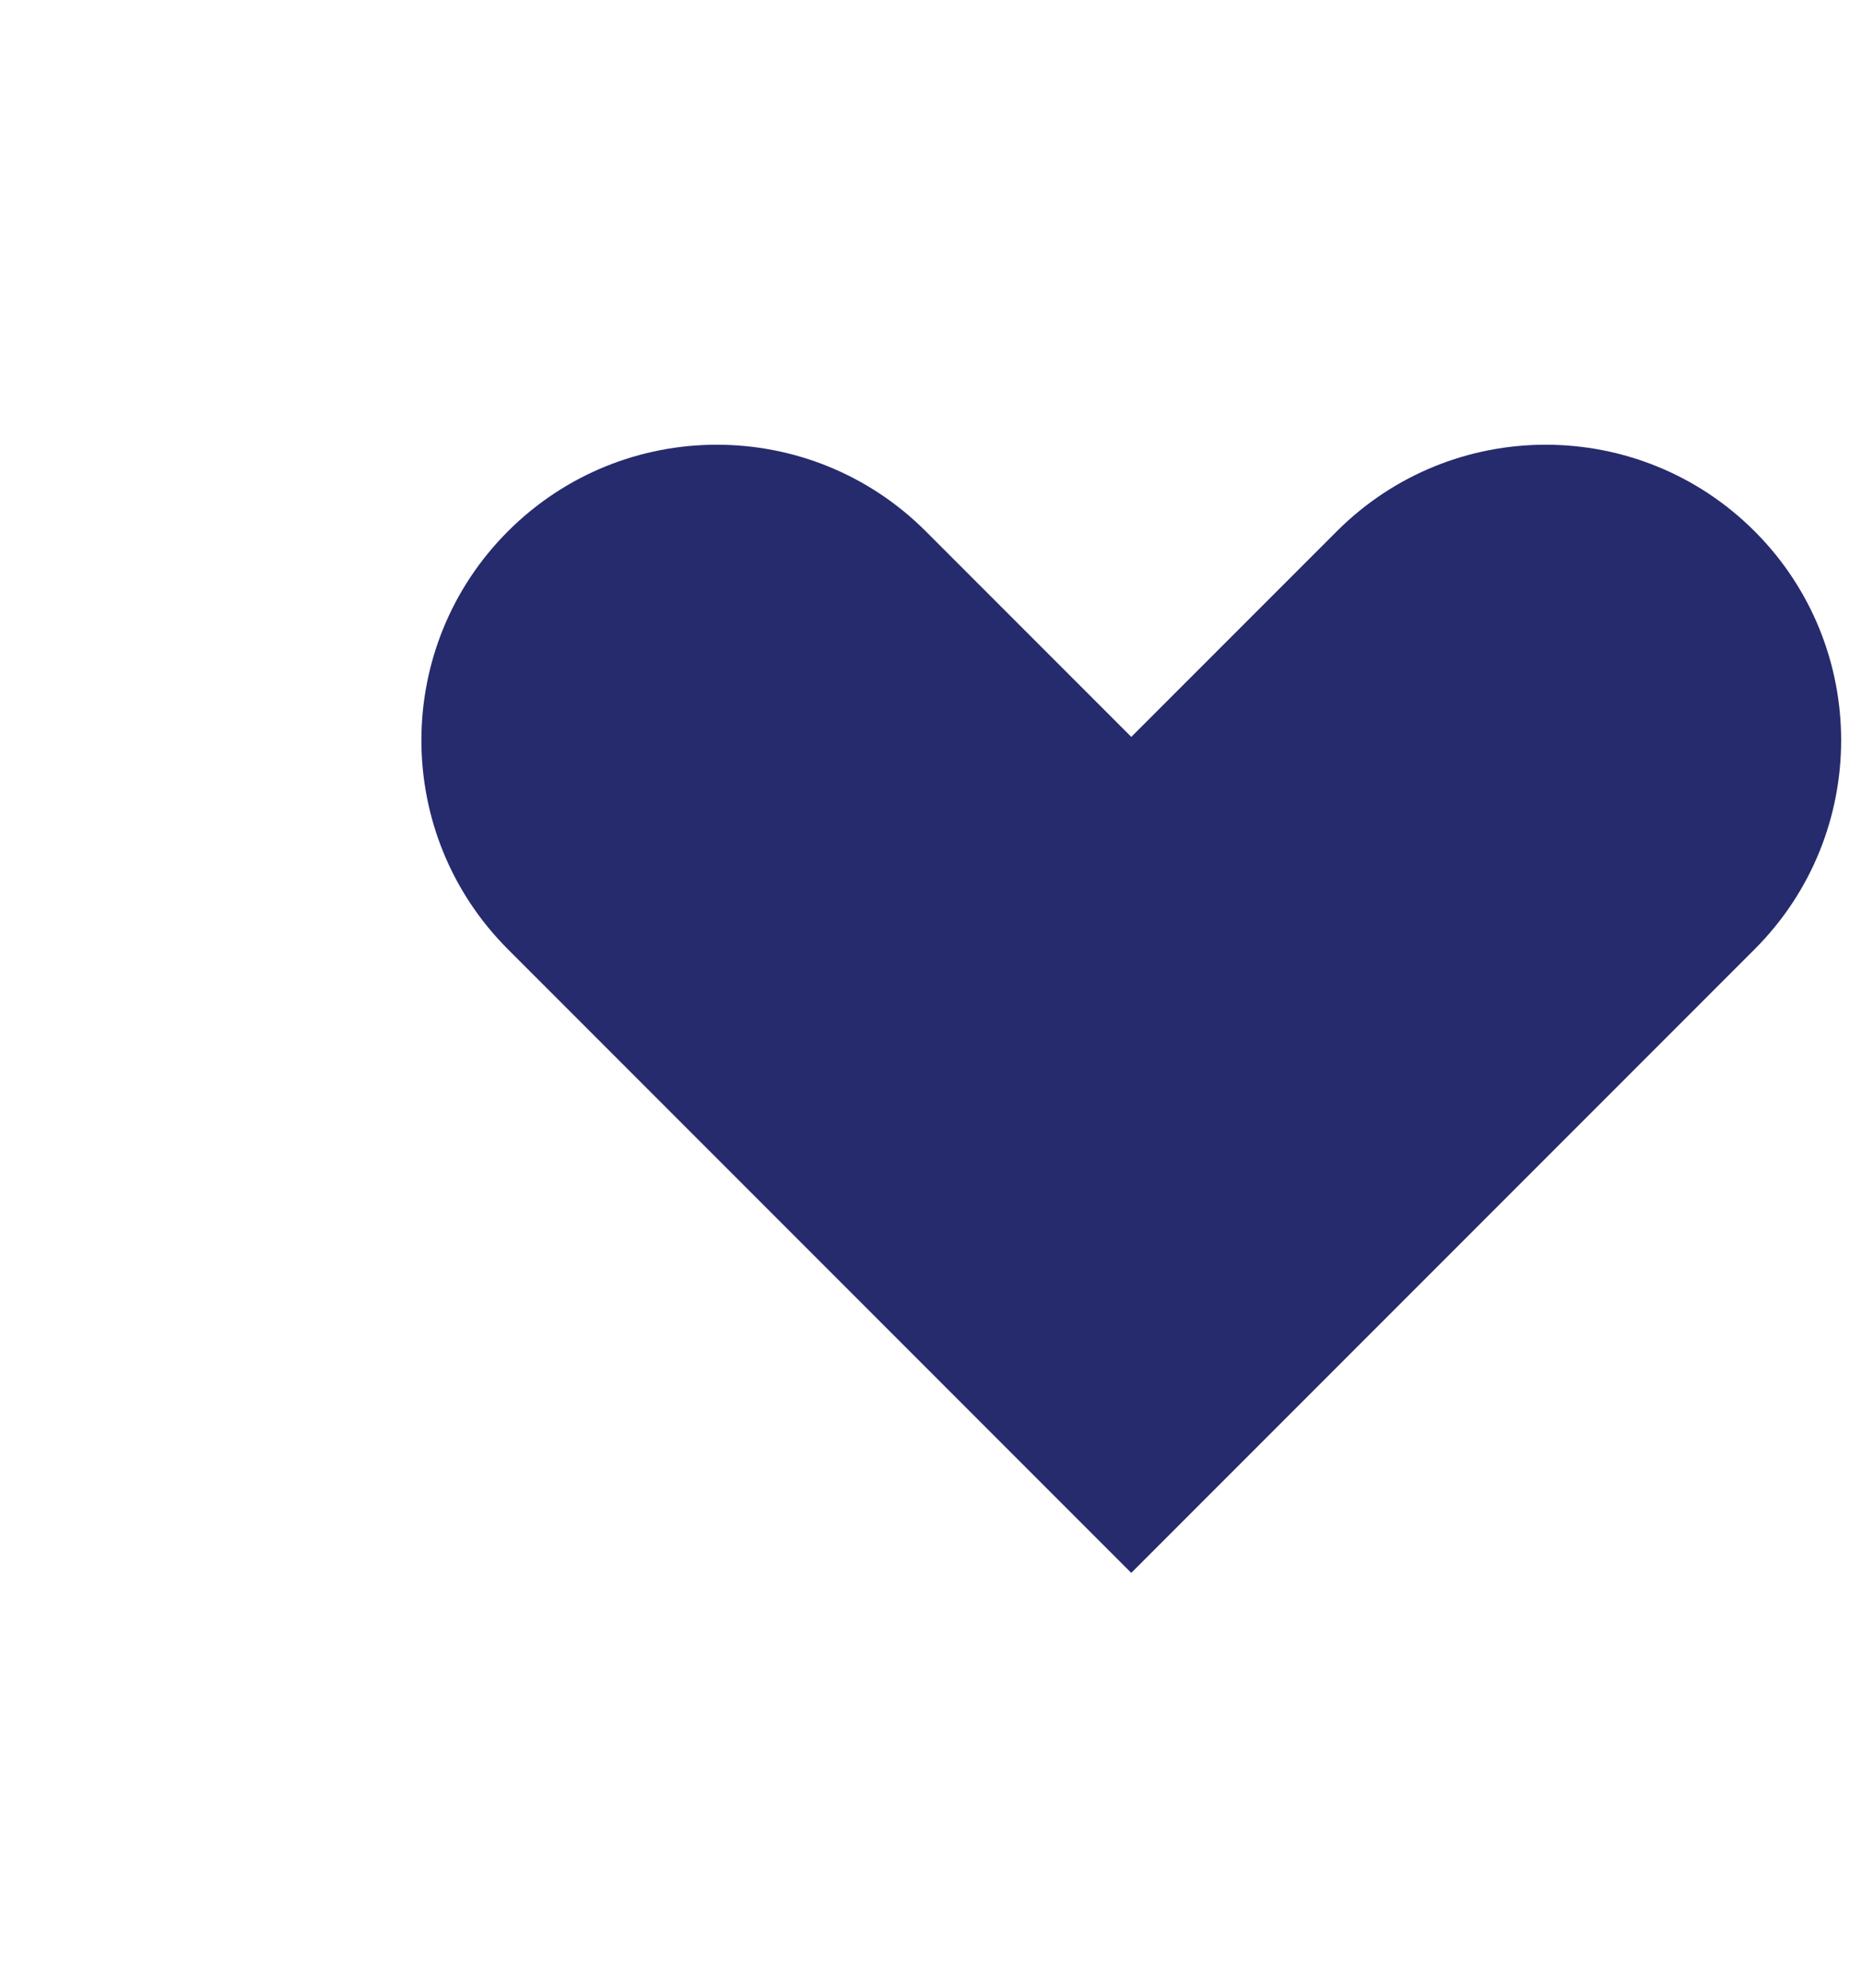 <svg xmlns="http://www.w3.org/2000/svg" xmlns:xlink="http://www.w3.org/1999/xlink" width="671" zoomAndPan="magnify" viewBox="0 0 503.25 537" height="716" preserveAspectRatio="xMidYMid meet" version="1.0"><defs><clipPath id="fb8fef4768"><path d="M 113 120 L 498 120 L 498 425 L 113 425 Z M 113 120 " clip-rule="nonzero"/></clipPath><clipPath id="602f9b2994"><path d="M 305.758 -105.668 L 611.188 199.762 L 305.758 505.195 L 0.324 199.762 Z M 305.758 -105.668 " clip-rule="nonzero"/></clipPath><clipPath id="0400bf6542"><path d="M 305.758 -105.668 L 611.188 199.762 L 305.758 505.195 L 0.324 199.762 Z M 305.758 -105.668 " clip-rule="nonzero"/></clipPath></defs><g clip-path="url(#fb8fef4768)"><g clip-path="url(#602f9b2994)"><g clip-path="url(#0400bf6542)"><path fill="#252b6c" d="M 474.23 143.531 C 443.047 112.348 392.488 112.348 361.305 143.531 L 305.758 199.078 L 250.211 143.531 C 219.023 112.348 168.469 112.348 137.285 143.531 C 106.098 174.715 106.098 225.273 137.285 256.457 L 305.75 424.926 L 474.223 256.449 C 505.41 225.266 505.41 174.711 474.223 143.523 Z M 474.23 143.531 " fill-opacity="1" fill-rule="nonzero"/></g></g></g></svg>